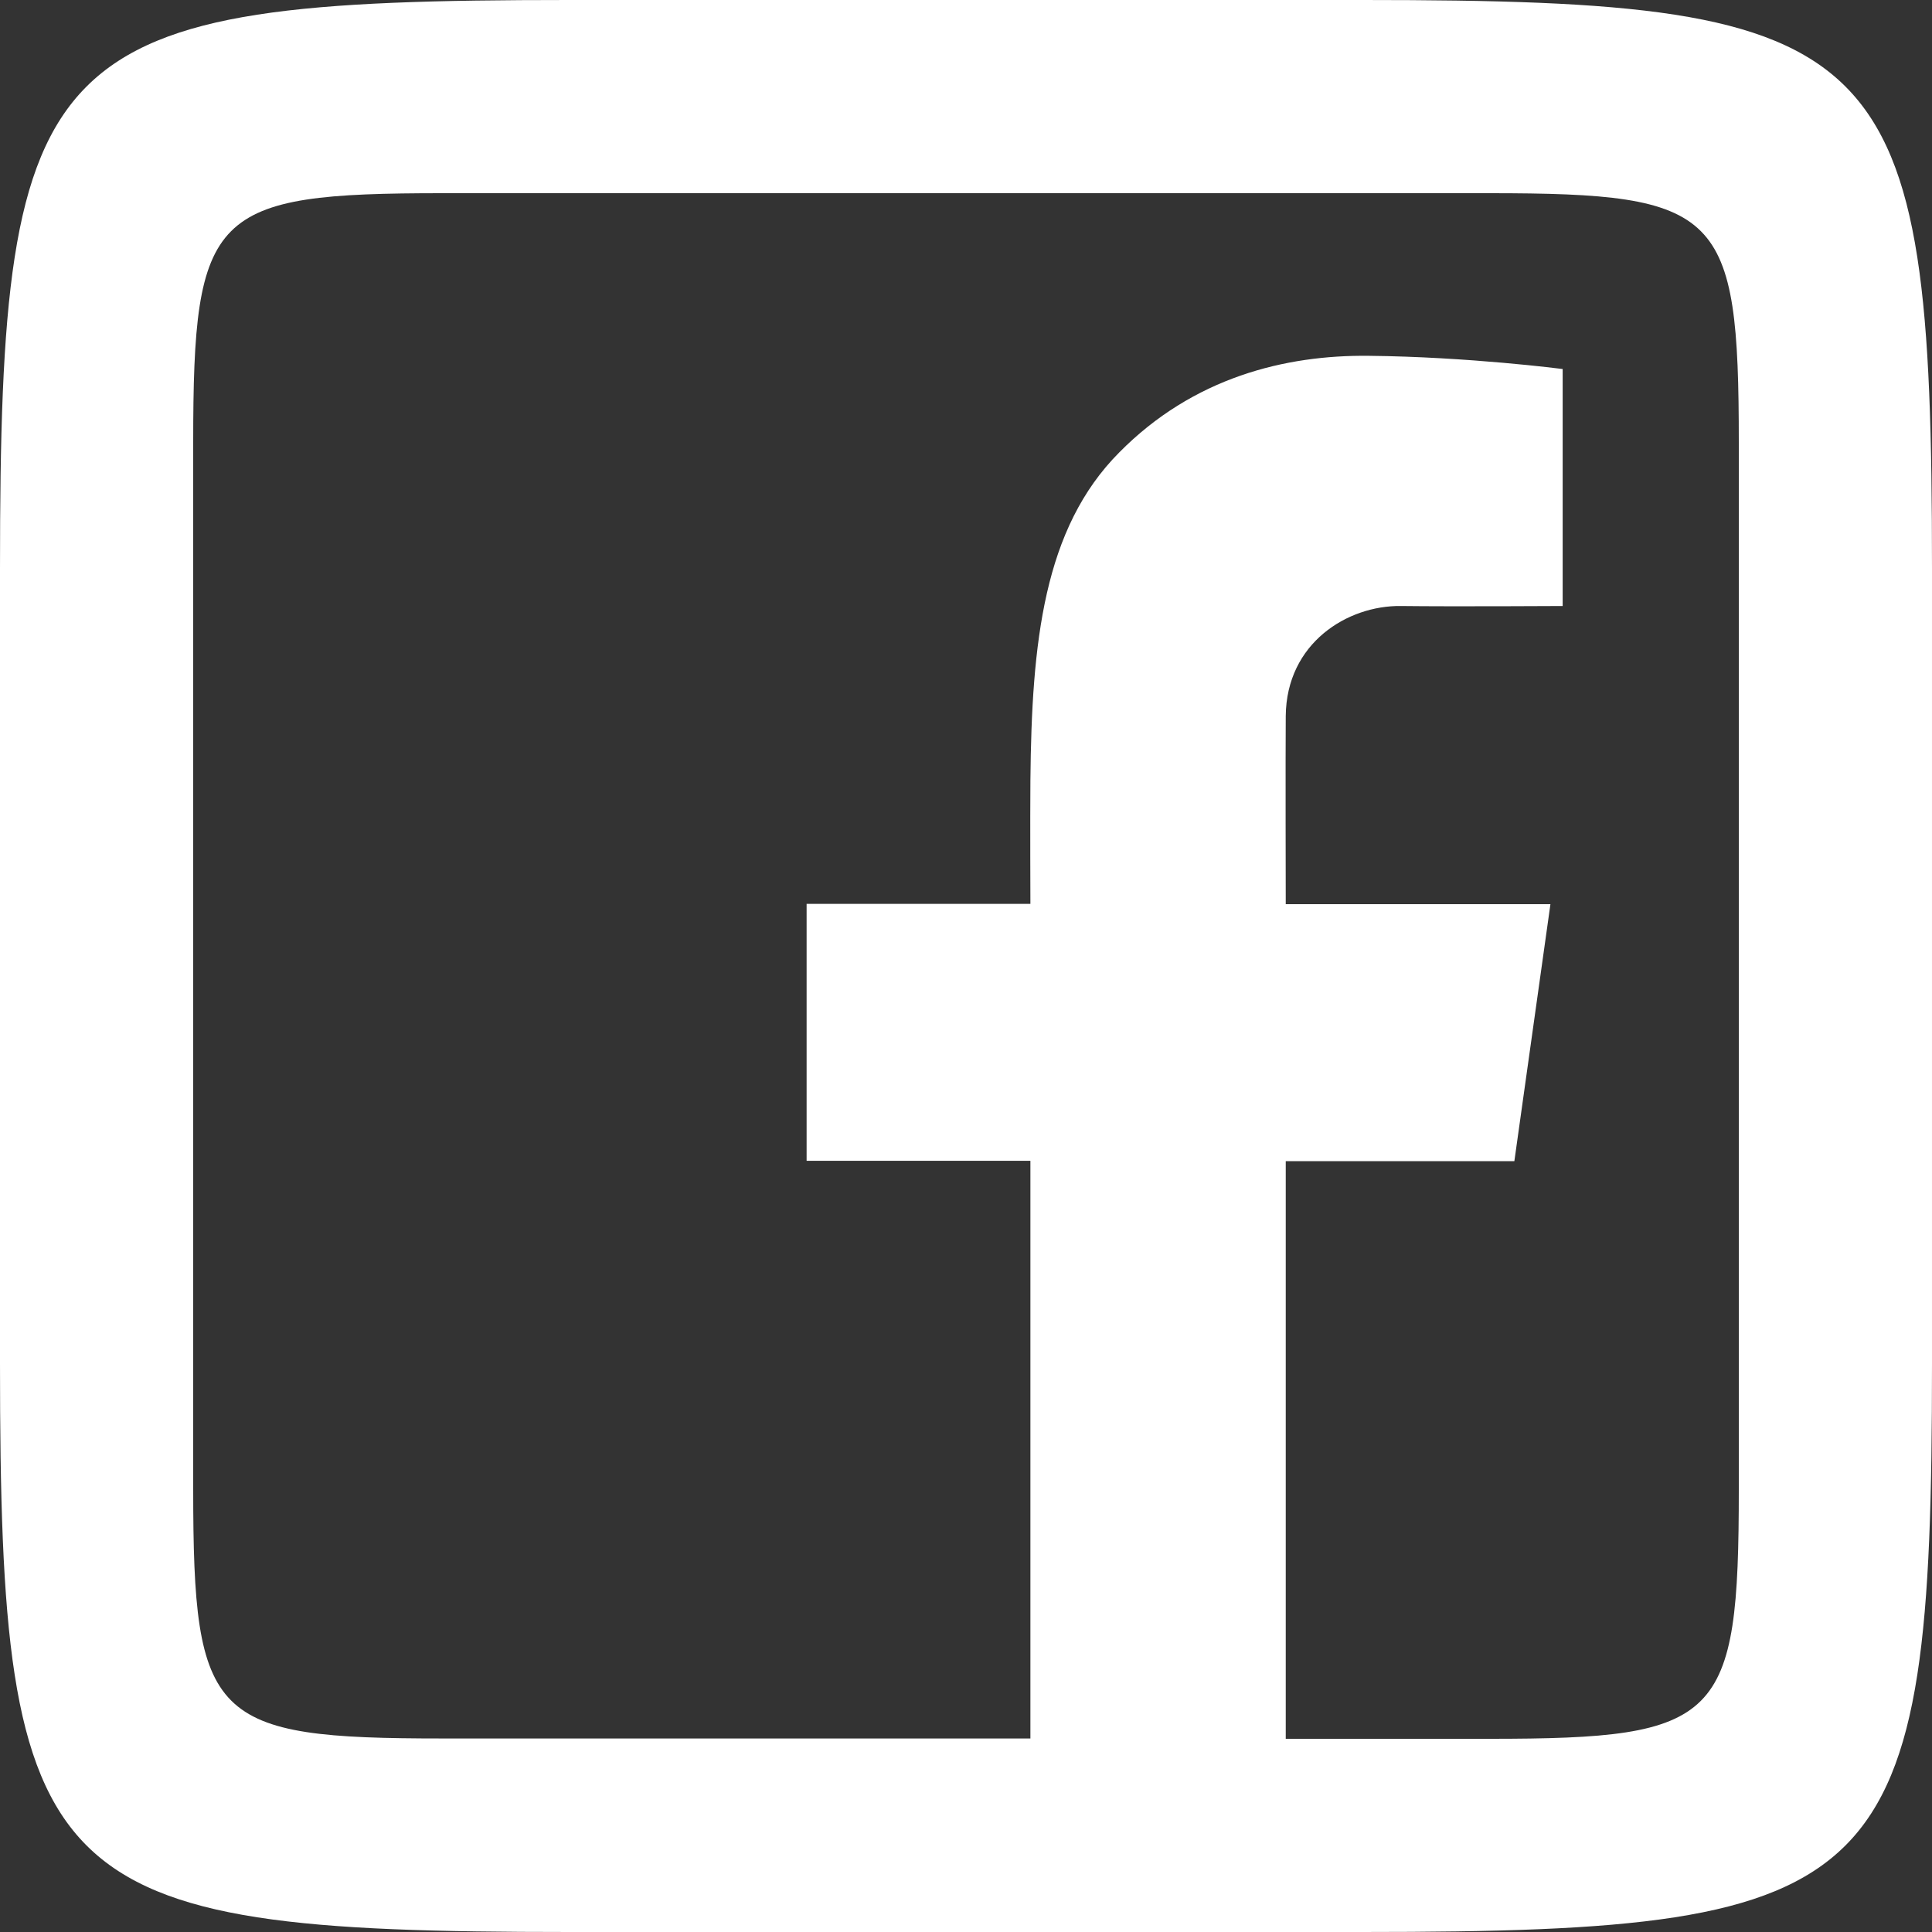<?xml version="1.0" encoding="UTF-8"?><svg id="a" xmlns="http://www.w3.org/2000/svg" width="60" height="60" viewBox="0 0 60 60"><rect x="0" y="0" width="60" height="60" fill="#333333" stroke="none"/><path d="m17.66,0C1.28,0,0,1.28,0,17.66v24.68c0,16.38,1.28,17.66,17.66,17.66h24.68c16.38,0,17.66-1.28,17.66-17.66v-24.68C60,1.28,58.72,0,42.34,0h-24.68Zm-3.91,6h32.5c7.19,0,7.75.56,7.75,7.75v32.5c0,7.19-.56,7.75-7.75,7.75h-6.32v-17.94h7.1l1.12-7.98h-8.22s-.01-4.68,0-5.84c.02-2.28,1.93-3.44,3.57-3.42,1.64.02,5.03,0,5.03,0v-7.36s-2.94-.38-6.02-.41c-2.59-.03-5.45.67-7.75,3-2.35,2.36-2.72,5.89-2.76,10.19-.01,1.24,0,3.83,0,3.83h-6.95v7.98h6.95v17.94H13.75c-7.19,0-7.75-.56-7.75-7.75V13.75c0-7.19.56-7.75,7.75-7.75Z" fill="#fff" stroke-width="0"/></svg>